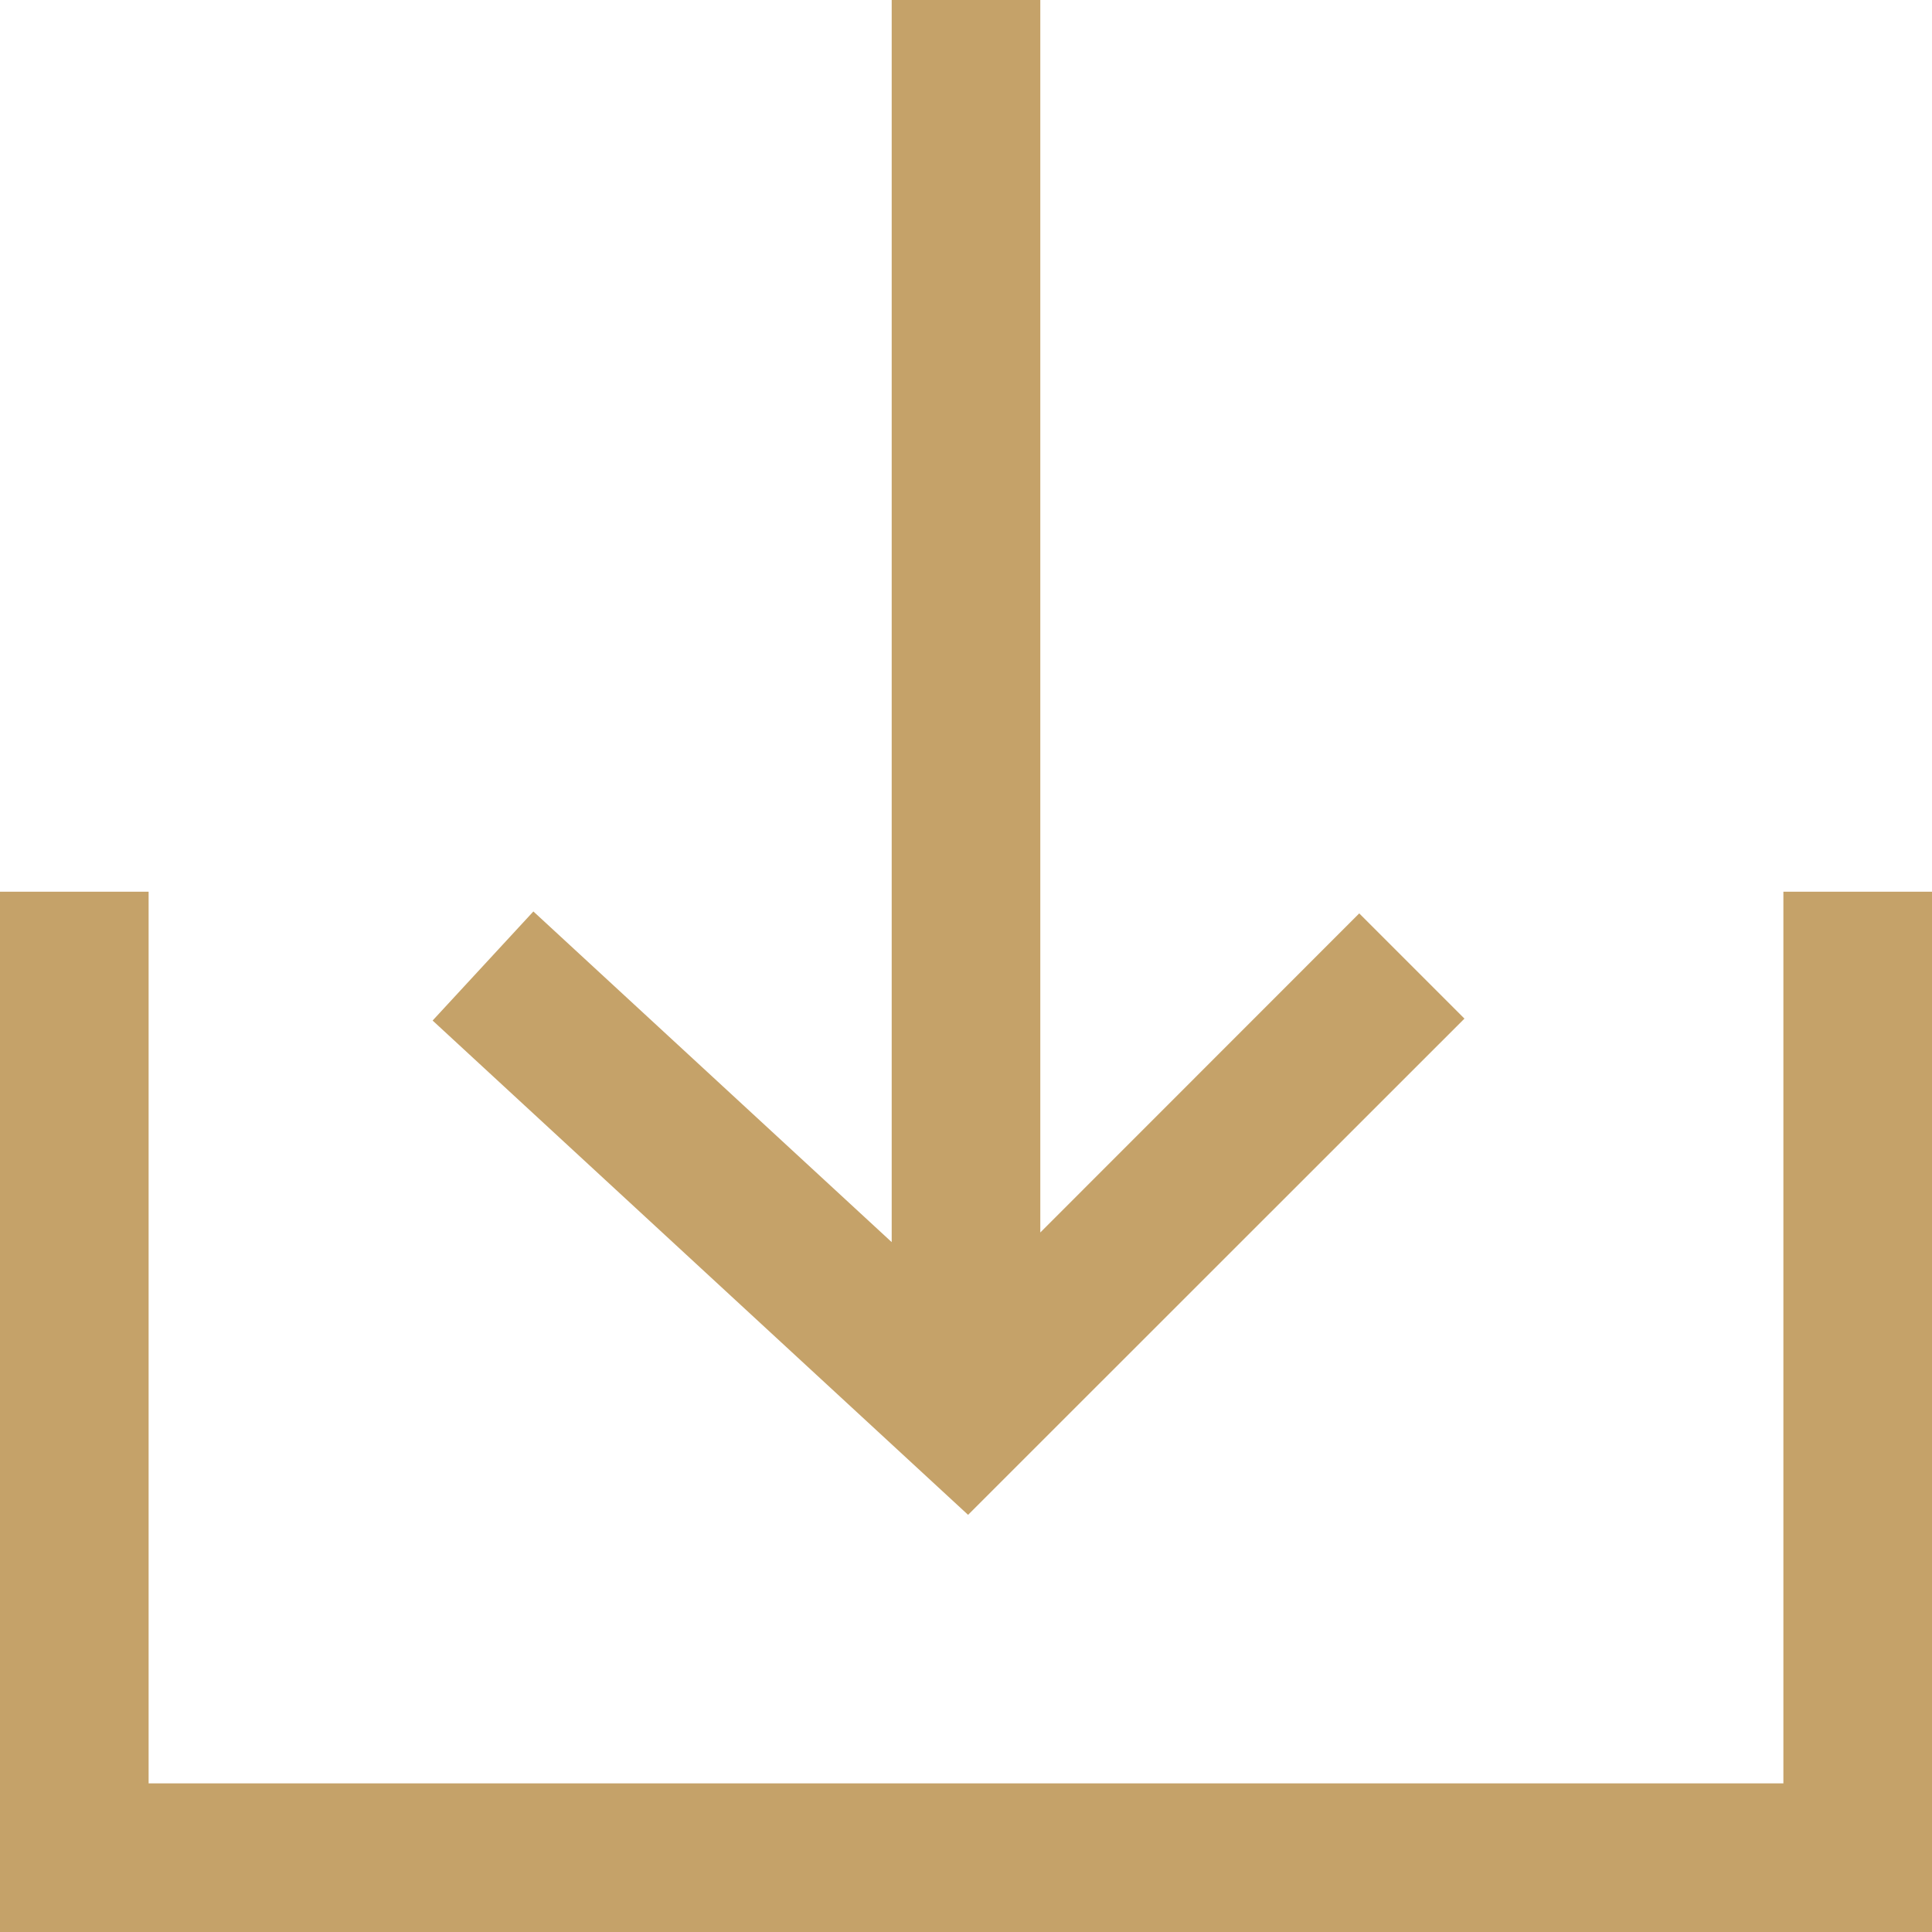 <svg width="13" height="13" viewBox="0 0 13 13" fill="none" xmlns="http://www.w3.org/2000/svg">
<path fill-rule="evenodd" clip-rule="evenodd" d="M6 8.358V0H7V8.293L9.146 6.146L9.854 6.854L6.514 10.193L2.911 6.867L3.589 6.133L6 8.358ZM1 12V6H0V13H13V6H12V12H1Z" fill="#C5A269"/>
</svg>
